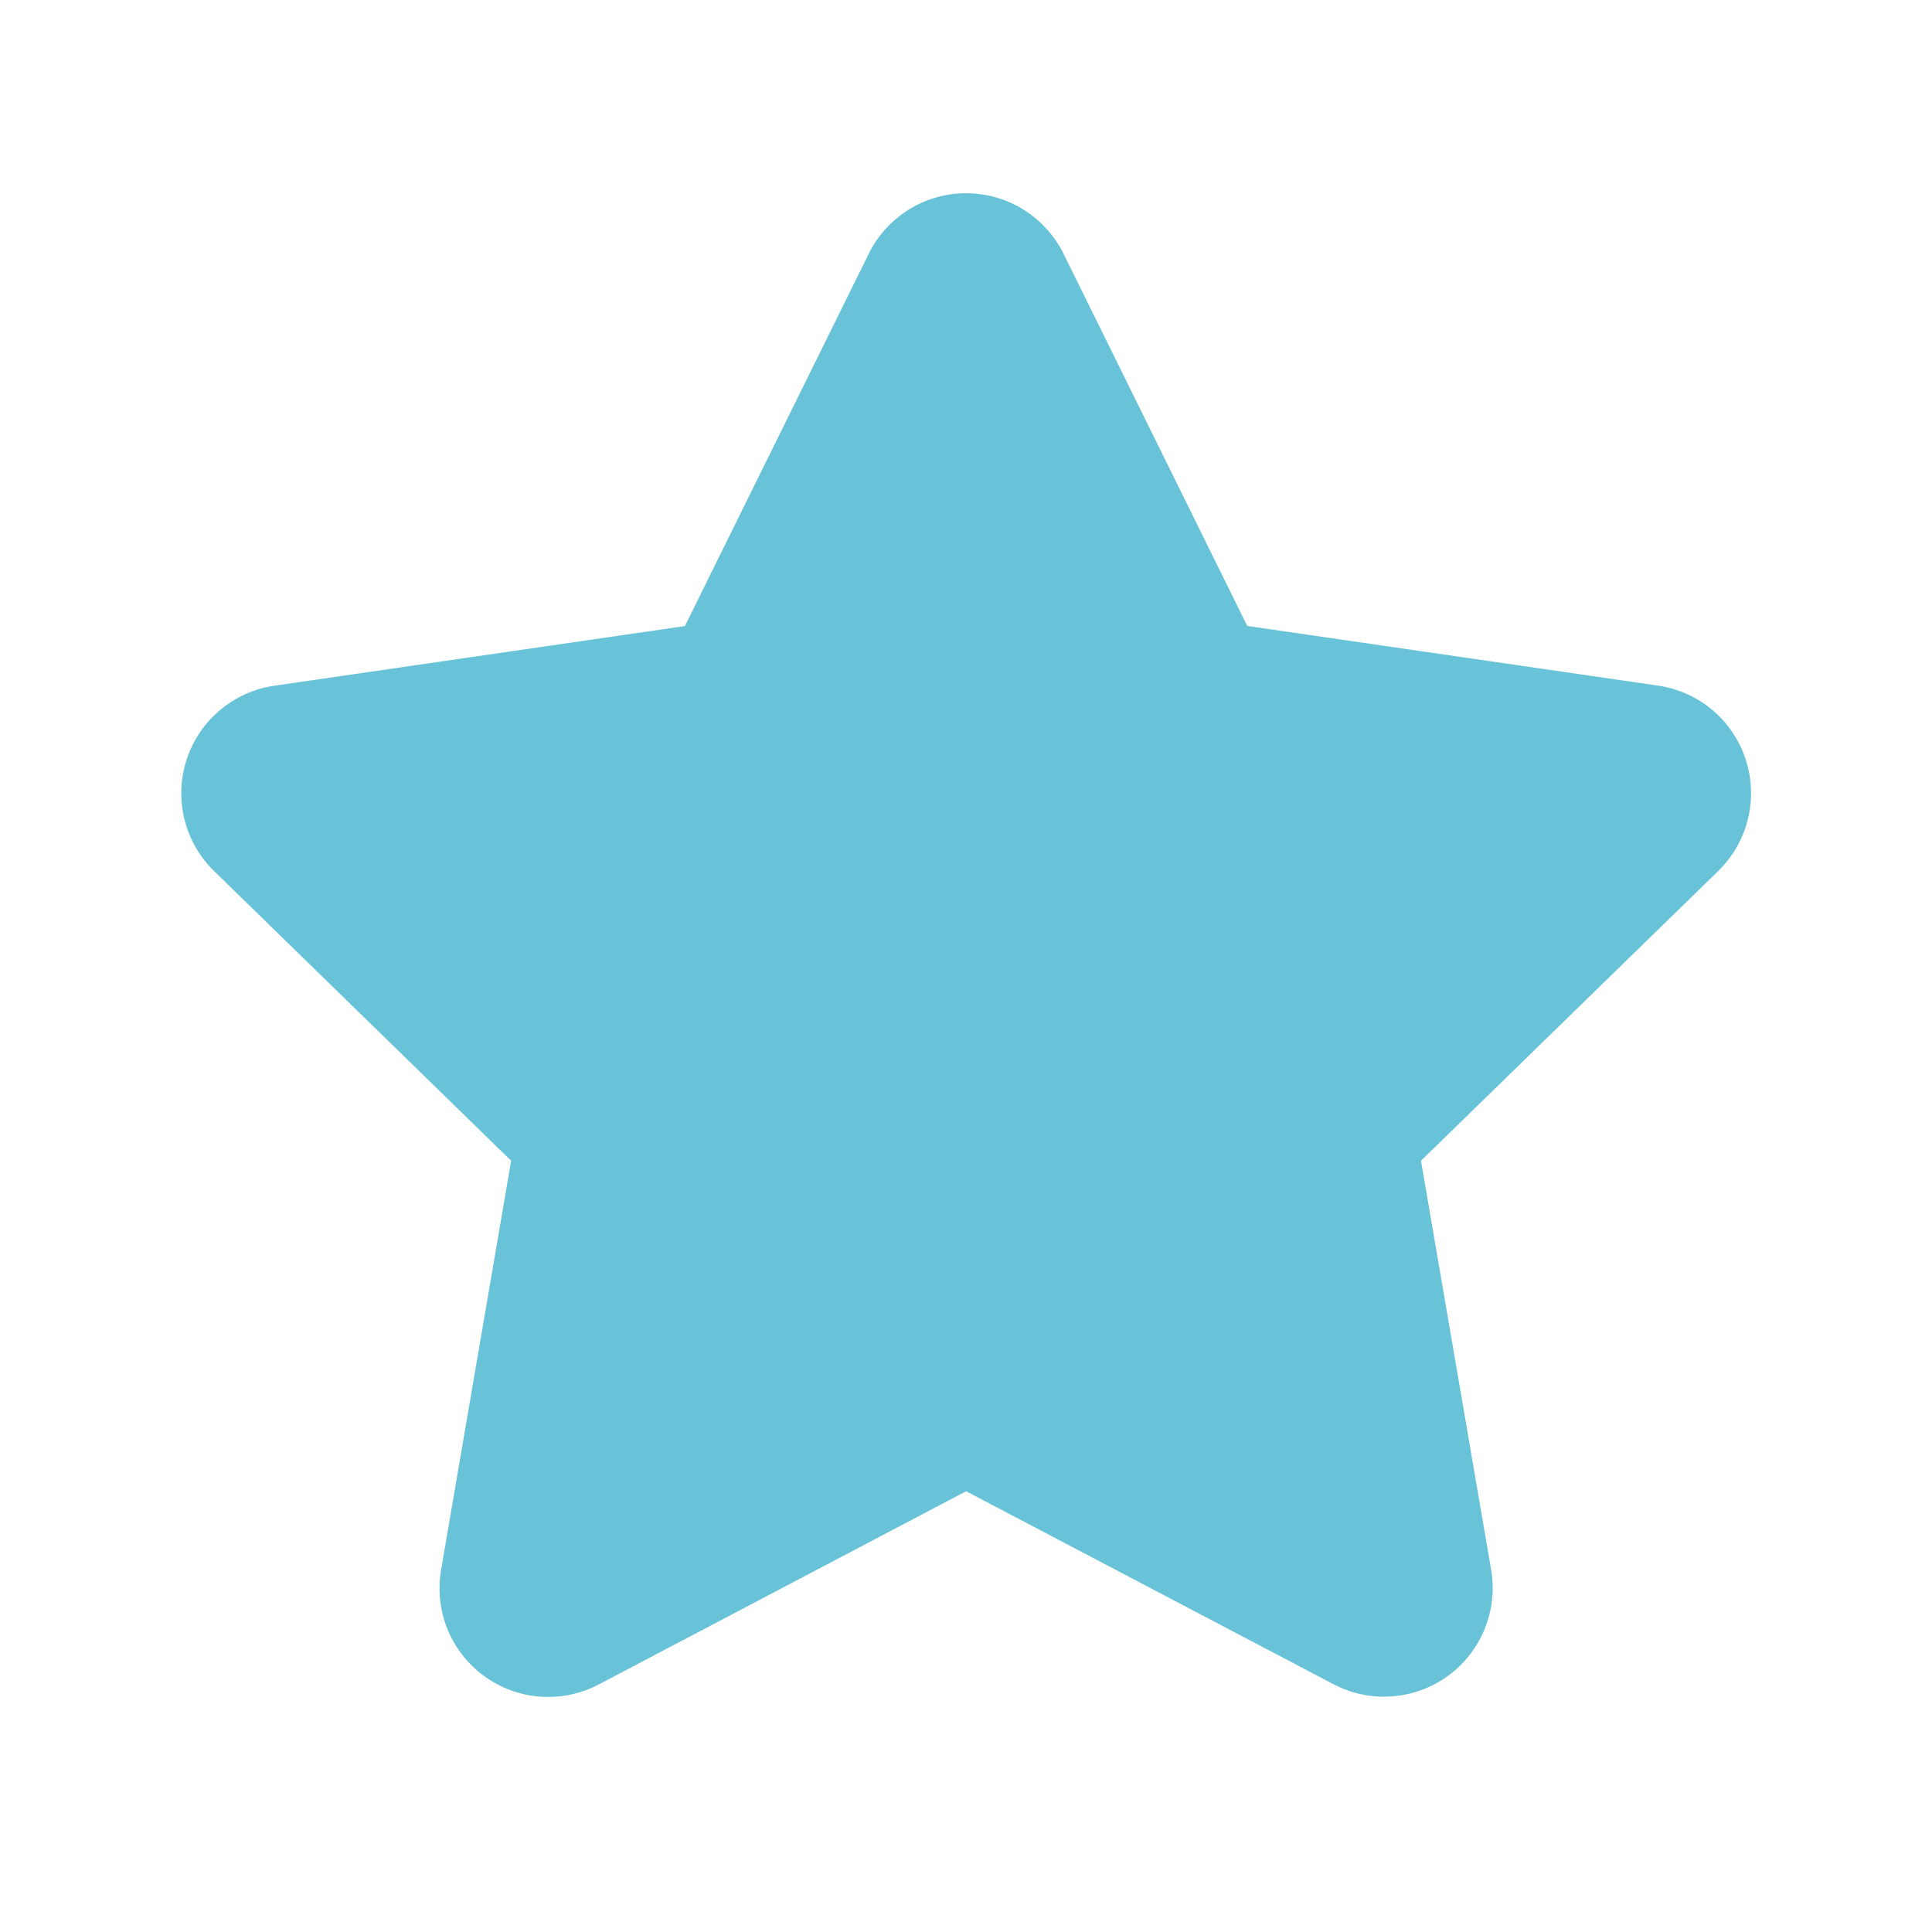 <?xml version="1.0" encoding="UTF-8"?> <svg xmlns="http://www.w3.org/2000/svg" width="96" height="96" viewBox="0 0 96 96" fill="none"> <path d="M43.164 12.611C43.61 11.708 44.3 10.947 45.155 10.415C46.011 9.883 46.998 9.602 48.006 9.602C49.013 9.602 50.001 9.883 50.856 10.415C51.712 10.947 52.402 11.708 52.848 12.611L61.974 31.103L82.38 34.067C83.377 34.211 84.315 34.631 85.086 35.28C85.857 35.929 86.431 36.781 86.743 37.739C87.055 38.697 87.093 39.724 86.852 40.703C86.611 41.681 86.101 42.573 85.38 43.277L70.608 57.677L74.094 77.999C74.263 78.992 74.151 80.012 73.771 80.945C73.391 81.878 72.758 82.686 71.943 83.277C71.128 83.869 70.163 84.221 69.159 84.293C68.154 84.366 67.149 84.156 66.258 83.687L48.006 74.099L29.754 83.699C28.861 84.169 27.855 84.379 26.849 84.306C25.843 84.234 24.878 83.881 24.062 83.287C23.246 82.694 22.613 81.884 22.234 80.95C21.855 80.015 21.746 78.993 21.918 77.999L25.398 57.677L10.638 43.283C9.916 42.58 9.406 41.688 9.165 40.71C8.924 39.732 8.961 38.706 9.272 37.747C9.584 36.789 10.157 35.937 10.928 35.288C11.698 34.639 12.635 34.218 13.632 34.073L34.032 31.109L43.164 12.617V12.611Z" fill="#68C3D8"></path> </svg> 
